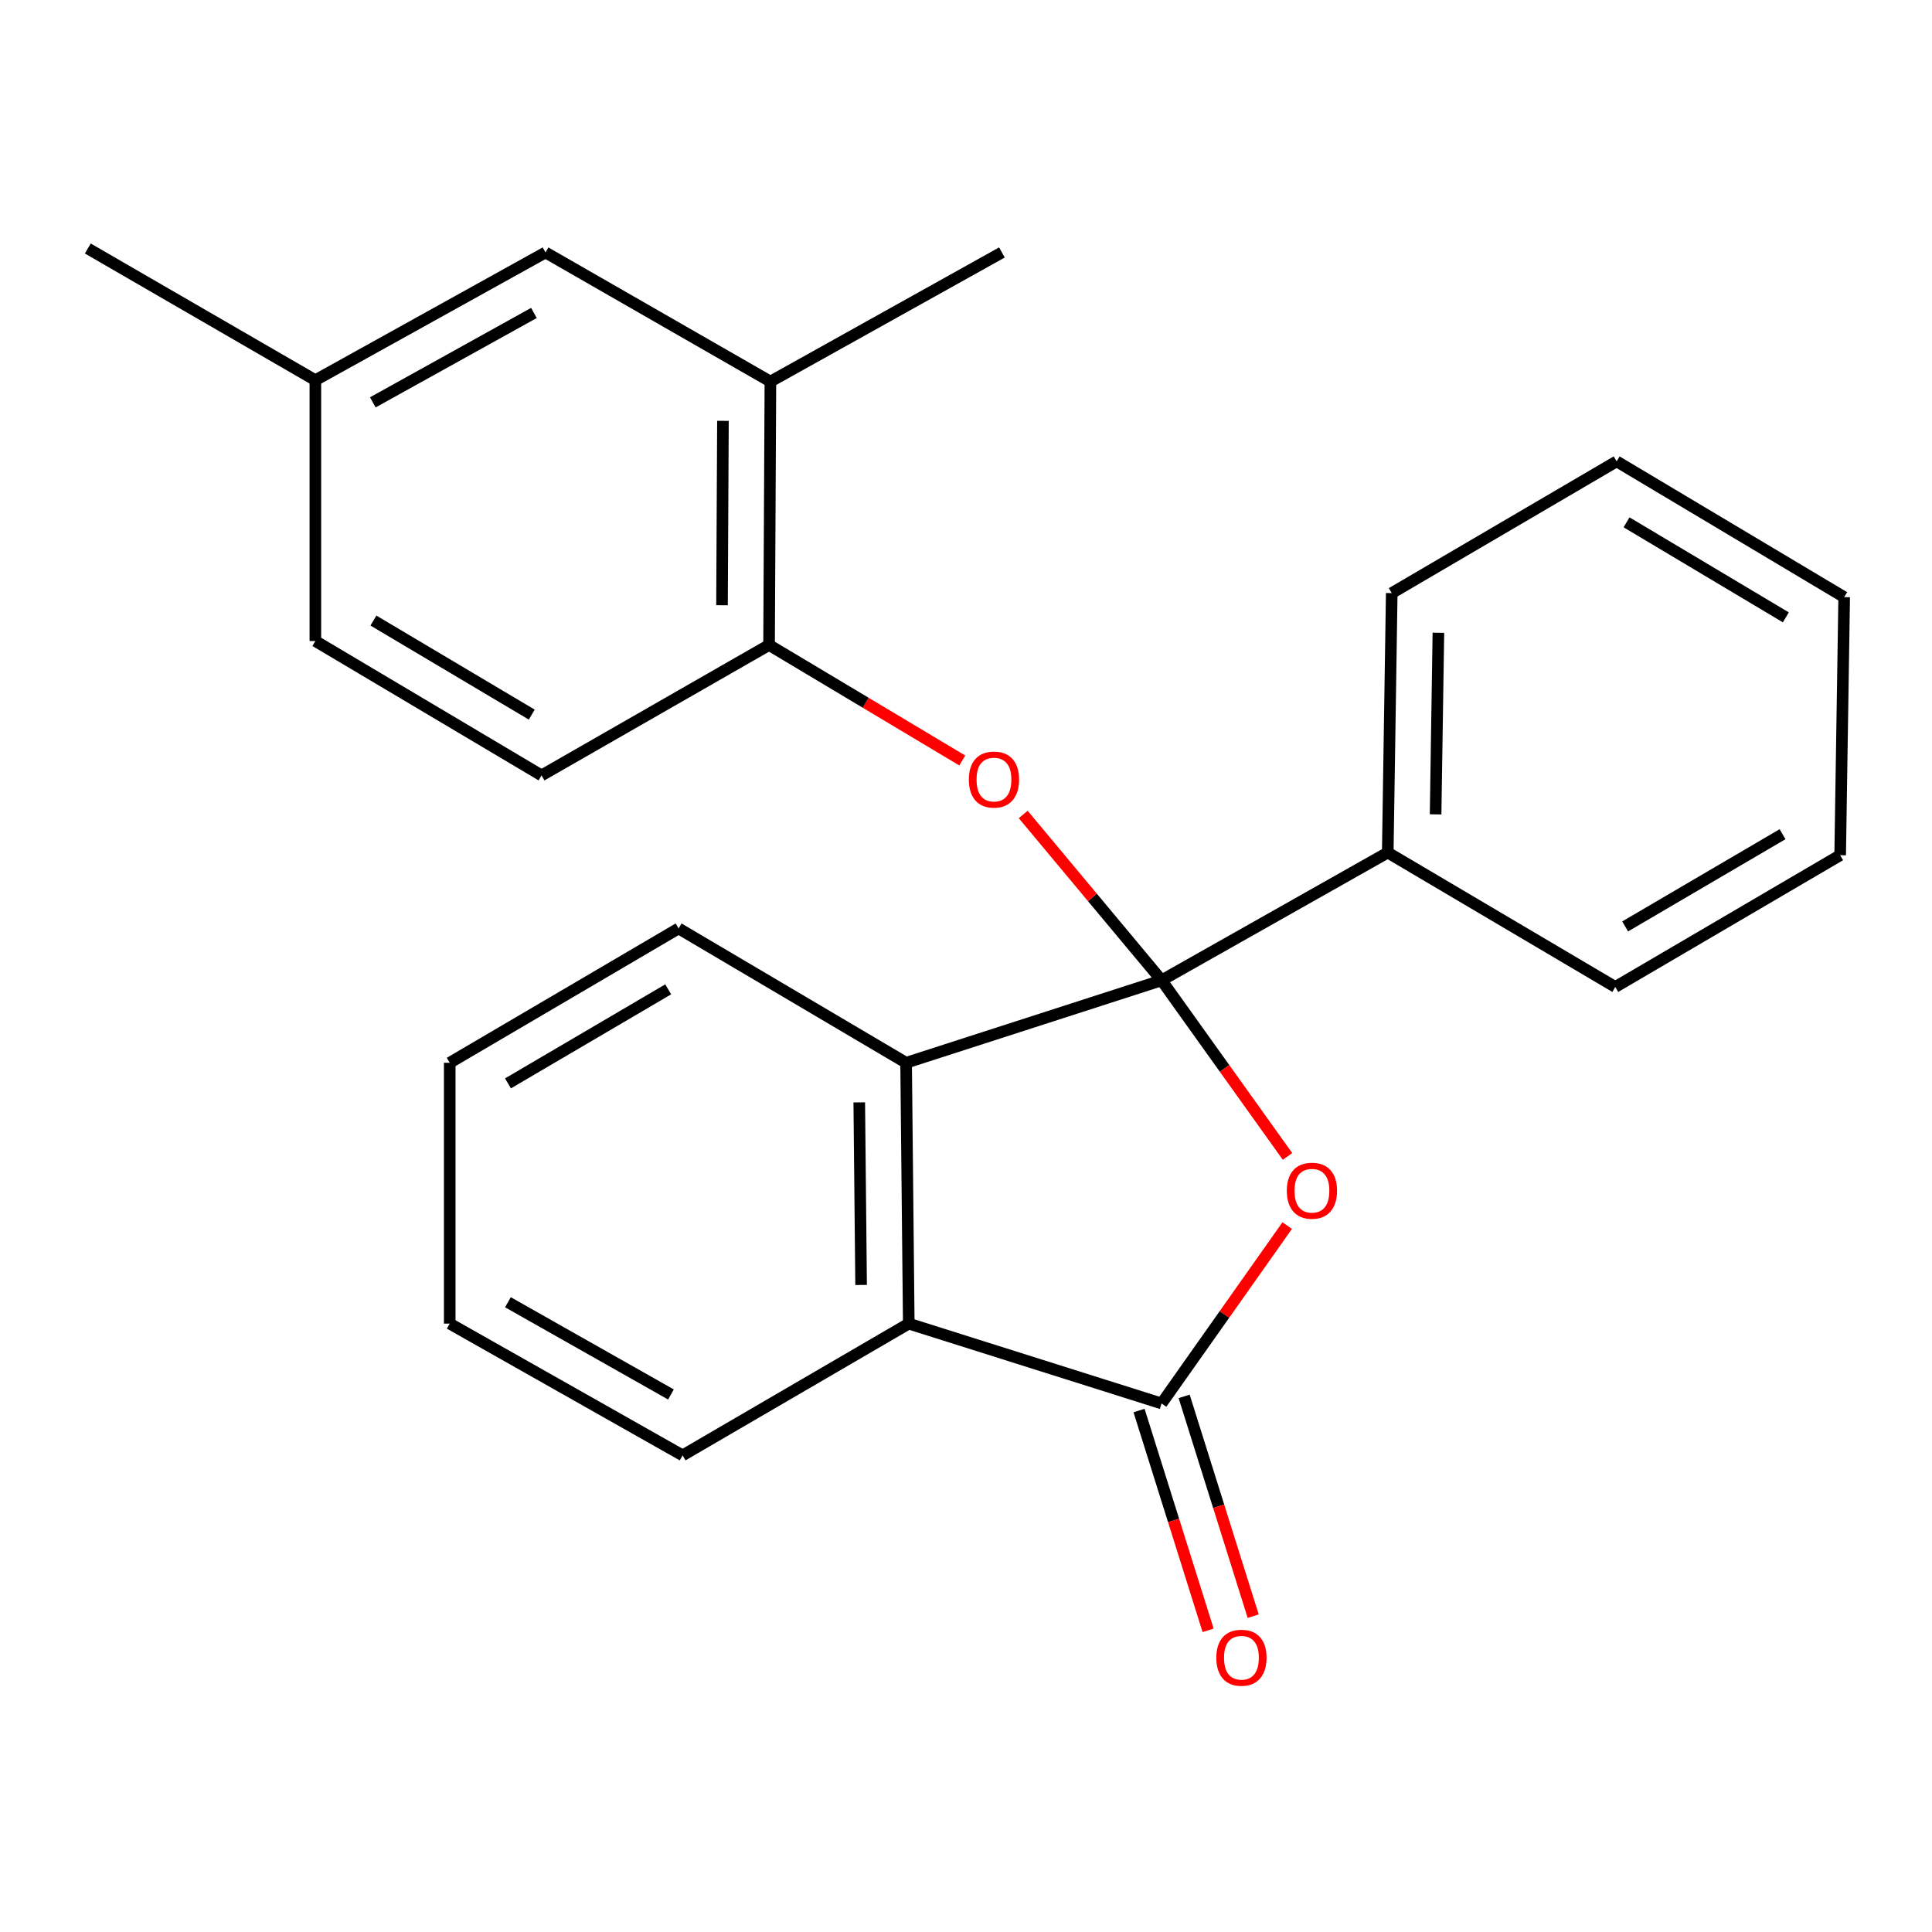 <?xml version='1.0' encoding='iso-8859-1'?>
<svg version='1.1' baseProfile='full'
              xmlns='http://www.w3.org/2000/svg'
                      xmlns:rdkit='http://www.rdkit.org/xml'
                      xmlns:xlink='http://www.w3.org/1999/xlink'
                  xml:space='preserve'
width='1000px' height='1000px' viewBox='0 0 1000 1000'>
<!-- END OF HEADER -->
<rect style='opacity:1.0;fill:#FFFFFF;stroke:none' width='1000' height='1000' x='0' y='0'> </rect>
<path class='bond-0' d='M 601.24,507.424 L 633.829,552.996' style='fill:none;fill-rule:evenodd;stroke:#000000;stroke-width:6px;stroke-linecap:butt;stroke-linejoin:miter;stroke-opacity:1' />
<path class='bond-0' d='M 633.829,552.996 L 666.419,598.568' style='fill:none;fill-rule:evenodd;stroke:#FF0000;stroke-width:6px;stroke-linecap:butt;stroke-linejoin:miter;stroke-opacity:1' />
<path class='bond-2' d='M 601.24,507.424 L 469.003,550.094' style='fill:none;fill-rule:evenodd;stroke:#000000;stroke-width:6px;stroke-linecap:butt;stroke-linejoin:miter;stroke-opacity:1' />
<path class='bond-3' d='M 601.24,507.424 L 565.426,464.498' style='fill:none;fill-rule:evenodd;stroke:#000000;stroke-width:6px;stroke-linecap:butt;stroke-linejoin:miter;stroke-opacity:1' />
<path class='bond-3' d='M 565.426,464.498 L 529.612,421.571' style='fill:none;fill-rule:evenodd;stroke:#FF0000;stroke-width:6px;stroke-linecap:butt;stroke-linejoin:miter;stroke-opacity:1' />
<path class='bond-6' d='M 601.24,507.424 L 718.297,441.285' style='fill:none;fill-rule:evenodd;stroke:#000000;stroke-width:6px;stroke-linecap:butt;stroke-linejoin:miter;stroke-opacity:1' />
<path class='bond-1' d='M 666.248,634.365 L 633.744,680.396' style='fill:none;fill-rule:evenodd;stroke:#FF0000;stroke-width:6px;stroke-linecap:butt;stroke-linejoin:miter;stroke-opacity:1' />
<path class='bond-1' d='M 633.744,680.396 L 601.24,726.427' style='fill:none;fill-rule:evenodd;stroke:#000000;stroke-width:6px;stroke-linecap:butt;stroke-linejoin:miter;stroke-opacity:1' />
<path class='bond-8' d='M 589.572,730.093 L 607.443,786.975' style='fill:none;fill-rule:evenodd;stroke:#000000;stroke-width:6px;stroke-linecap:butt;stroke-linejoin:miter;stroke-opacity:1' />
<path class='bond-8' d='M 607.443,786.975 L 625.314,843.857' style='fill:none;fill-rule:evenodd;stroke:#FF0000;stroke-width:6px;stroke-linecap:butt;stroke-linejoin:miter;stroke-opacity:1' />
<path class='bond-8' d='M 612.908,722.761 L 630.779,779.643' style='fill:none;fill-rule:evenodd;stroke:#000000;stroke-width:6px;stroke-linecap:butt;stroke-linejoin:miter;stroke-opacity:1' />
<path class='bond-8' d='M 630.779,779.643 L 648.65,836.525' style='fill:none;fill-rule:evenodd;stroke:#FF0000;stroke-width:6px;stroke-linecap:butt;stroke-linejoin:miter;stroke-opacity:1' />
<path class='bond-24' d='M 601.24,726.427 L 470.376,685.103' style='fill:none;fill-rule:evenodd;stroke:#000000;stroke-width:6px;stroke-linecap:butt;stroke-linejoin:miter;stroke-opacity:1' />
<path class='bond-4' d='M 469.003,550.094 L 470.376,685.103' style='fill:none;fill-rule:evenodd;stroke:#000000;stroke-width:6px;stroke-linecap:butt;stroke-linejoin:miter;stroke-opacity:1' />
<path class='bond-4' d='M 444.75,570.594 L 445.71,665.1' style='fill:none;fill-rule:evenodd;stroke:#000000;stroke-width:6px;stroke-linecap:butt;stroke-linejoin:miter;stroke-opacity:1' />
<path class='bond-13' d='M 469.003,550.094 L 351.239,480.558' style='fill:none;fill-rule:evenodd;stroke:#000000;stroke-width:6px;stroke-linecap:butt;stroke-linejoin:miter;stroke-opacity:1' />
<path class='bond-5' d='M 498.082,393.629 L 448.075,363.739' style='fill:none;fill-rule:evenodd;stroke:#FF0000;stroke-width:6px;stroke-linecap:butt;stroke-linejoin:miter;stroke-opacity:1' />
<path class='bond-5' d='M 448.075,363.739 L 398.067,333.849' style='fill:none;fill-rule:evenodd;stroke:#000000;stroke-width:6px;stroke-linecap:butt;stroke-linejoin:miter;stroke-opacity:1' />
<path class='bond-14' d='M 470.376,685.103 L 353.318,753.293' style='fill:none;fill-rule:evenodd;stroke:#000000;stroke-width:6px;stroke-linecap:butt;stroke-linejoin:miter;stroke-opacity:1' />
<path class='bond-7' d='M 398.067,333.849 L 398.76,197.495' style='fill:none;fill-rule:evenodd;stroke:#000000;stroke-width:6px;stroke-linecap:butt;stroke-linejoin:miter;stroke-opacity:1' />
<path class='bond-7' d='M 373.711,313.271 L 374.196,217.823' style='fill:none;fill-rule:evenodd;stroke:#000000;stroke-width:6px;stroke-linecap:butt;stroke-linejoin:miter;stroke-opacity:1' />
<path class='bond-10' d='M 398.067,333.849 L 280.303,401.346' style='fill:none;fill-rule:evenodd;stroke:#000000;stroke-width:6px;stroke-linecap:butt;stroke-linejoin:miter;stroke-opacity:1' />
<path class='bond-16' d='M 718.297,441.285 L 720.363,306.996' style='fill:none;fill-rule:evenodd;stroke:#000000;stroke-width:6px;stroke-linecap:butt;stroke-linejoin:miter;stroke-opacity:1' />
<path class='bond-16' d='M 743.065,421.518 L 744.51,327.516' style='fill:none;fill-rule:evenodd;stroke:#000000;stroke-width:6px;stroke-linecap:butt;stroke-linejoin:miter;stroke-opacity:1' />
<path class='bond-17' d='M 718.297,441.285 L 836.075,510.848' style='fill:none;fill-rule:evenodd;stroke:#000000;stroke-width:6px;stroke-linecap:butt;stroke-linejoin:miter;stroke-opacity:1' />
<path class='bond-9' d='M 398.76,197.495 L 282.355,130.676' style='fill:none;fill-rule:evenodd;stroke:#000000;stroke-width:6px;stroke-linecap:butt;stroke-linejoin:miter;stroke-opacity:1' />
<path class='bond-15' d='M 398.76,197.495 L 518.59,130.676' style='fill:none;fill-rule:evenodd;stroke:#000000;stroke-width:6px;stroke-linecap:butt;stroke-linejoin:miter;stroke-opacity:1' />
<path class='bond-27' d='M 282.355,130.676 L 163.232,196.788' style='fill:none;fill-rule:evenodd;stroke:#000000;stroke-width:6px;stroke-linecap:butt;stroke-linejoin:miter;stroke-opacity:1' />
<path class='bond-27' d='M 276.357,161.981 L 192.97,208.259' style='fill:none;fill-rule:evenodd;stroke:#000000;stroke-width:6px;stroke-linecap:butt;stroke-linejoin:miter;stroke-opacity:1' />
<path class='bond-12' d='M 280.303,401.346 L 163.232,331.797' style='fill:none;fill-rule:evenodd;stroke:#000000;stroke-width:6px;stroke-linecap:butt;stroke-linejoin:miter;stroke-opacity:1' />
<path class='bond-12' d='M 275.236,369.884 L 193.286,321.2' style='fill:none;fill-rule:evenodd;stroke:#000000;stroke-width:6px;stroke-linecap:butt;stroke-linejoin:miter;stroke-opacity:1' />
<path class='bond-11' d='M 163.232,196.788 L 163.232,331.797' style='fill:none;fill-rule:evenodd;stroke:#000000;stroke-width:6px;stroke-linecap:butt;stroke-linejoin:miter;stroke-opacity:1' />
<path class='bond-18' d='M 163.232,196.788 L 45.455,128.624' style='fill:none;fill-rule:evenodd;stroke:#000000;stroke-width:6px;stroke-linecap:butt;stroke-linejoin:miter;stroke-opacity:1' />
<path class='bond-19' d='M 351.239,480.558 L 232.782,550.094' style='fill:none;fill-rule:evenodd;stroke:#000000;stroke-width:6px;stroke-linecap:butt;stroke-linejoin:miter;stroke-opacity:1' />
<path class='bond-19' d='M 345.853,512.083 L 262.933,560.758' style='fill:none;fill-rule:evenodd;stroke:#000000;stroke-width:6px;stroke-linecap:butt;stroke-linejoin:miter;stroke-opacity:1' />
<path class='bond-26' d='M 353.318,753.293 L 232.782,685.103' style='fill:none;fill-rule:evenodd;stroke:#000000;stroke-width:6px;stroke-linecap:butt;stroke-linejoin:miter;stroke-opacity:1' />
<path class='bond-26' d='M 347.282,721.775 L 262.906,674.041' style='fill:none;fill-rule:evenodd;stroke:#000000;stroke-width:6px;stroke-linecap:butt;stroke-linejoin:miter;stroke-opacity:1' />
<path class='bond-22' d='M 720.363,306.996 L 836.768,238.806' style='fill:none;fill-rule:evenodd;stroke:#000000;stroke-width:6px;stroke-linecap:butt;stroke-linejoin:miter;stroke-opacity:1' />
<path class='bond-21' d='M 836.075,510.848 L 952.466,442.658' style='fill:none;fill-rule:evenodd;stroke:#000000;stroke-width:6px;stroke-linecap:butt;stroke-linejoin:miter;stroke-opacity:1' />
<path class='bond-21' d='M 841.169,479.514 L 922.643,431.781' style='fill:none;fill-rule:evenodd;stroke:#000000;stroke-width:6px;stroke-linecap:butt;stroke-linejoin:miter;stroke-opacity:1' />
<path class='bond-20' d='M 232.782,550.094 L 232.782,685.103' style='fill:none;fill-rule:evenodd;stroke:#000000;stroke-width:6px;stroke-linecap:butt;stroke-linejoin:miter;stroke-opacity:1' />
<path class='bond-23' d='M 952.466,442.658 L 954.545,309.076' style='fill:none;fill-rule:evenodd;stroke:#000000;stroke-width:6px;stroke-linecap:butt;stroke-linejoin:miter;stroke-opacity:1' />
<path class='bond-25' d='M 836.768,238.806 L 954.545,309.076' style='fill:none;fill-rule:evenodd;stroke:#000000;stroke-width:6px;stroke-linecap:butt;stroke-linejoin:miter;stroke-opacity:1' />
<path class='bond-25' d='M 841.902,270.352 L 924.346,319.541' style='fill:none;fill-rule:evenodd;stroke:#000000;stroke-width:6px;stroke-linecap:butt;stroke-linejoin:miter;stroke-opacity:1' />
<path  class='atom-1' d='M 666.051 616.312
Q 666.051 609.512, 669.411 605.712
Q 672.771 601.912, 679.051 601.912
Q 685.331 601.912, 688.691 605.712
Q 692.051 609.512, 692.051 616.312
Q 692.051 623.192, 688.651 627.112
Q 685.251 630.992, 679.051 630.992
Q 672.811 630.992, 669.411 627.112
Q 666.051 623.232, 666.051 616.312
M 679.051 627.792
Q 683.371 627.792, 685.691 624.912
Q 688.051 621.992, 688.051 616.312
Q 688.051 610.752, 685.691 607.952
Q 683.371 605.112, 679.051 605.112
Q 674.731 605.112, 672.371 607.912
Q 670.051 610.712, 670.051 616.312
Q 670.051 622.032, 672.371 624.912
Q 674.731 627.792, 679.051 627.792
' fill='#FF0000'/>
<path  class='atom-4' d='M 501.473 403.505
Q 501.473 396.705, 504.833 392.905
Q 508.193 389.105, 514.473 389.105
Q 520.753 389.105, 524.113 392.905
Q 527.473 396.705, 527.473 403.505
Q 527.473 410.385, 524.073 414.305
Q 520.673 418.185, 514.473 418.185
Q 508.233 418.185, 504.833 414.305
Q 501.473 410.425, 501.473 403.505
M 514.473 414.985
Q 518.793 414.985, 521.113 412.105
Q 523.473 409.185, 523.473 403.505
Q 523.473 397.945, 521.113 395.145
Q 518.793 392.305, 514.473 392.305
Q 510.153 392.305, 507.793 395.105
Q 505.473 397.905, 505.473 403.505
Q 505.473 409.225, 507.793 412.105
Q 510.153 414.985, 514.473 414.985
' fill='#FF0000'/>
<path  class='atom-9' d='M 629.564 858.037
Q 629.564 851.237, 632.924 847.437
Q 636.284 843.637, 642.564 843.637
Q 648.844 843.637, 652.204 847.437
Q 655.564 851.237, 655.564 858.037
Q 655.564 864.917, 652.164 868.837
Q 648.764 872.717, 642.564 872.717
Q 636.324 872.717, 632.924 868.837
Q 629.564 864.957, 629.564 858.037
M 642.564 869.517
Q 646.884 869.517, 649.204 866.637
Q 651.564 863.717, 651.564 858.037
Q 651.564 852.477, 649.204 849.677
Q 646.884 846.837, 642.564 846.837
Q 638.244 846.837, 635.884 849.637
Q 633.564 852.437, 633.564 858.037
Q 633.564 863.757, 635.884 866.637
Q 638.244 869.517, 642.564 869.517
' fill='#FF0000'/>
</svg>

